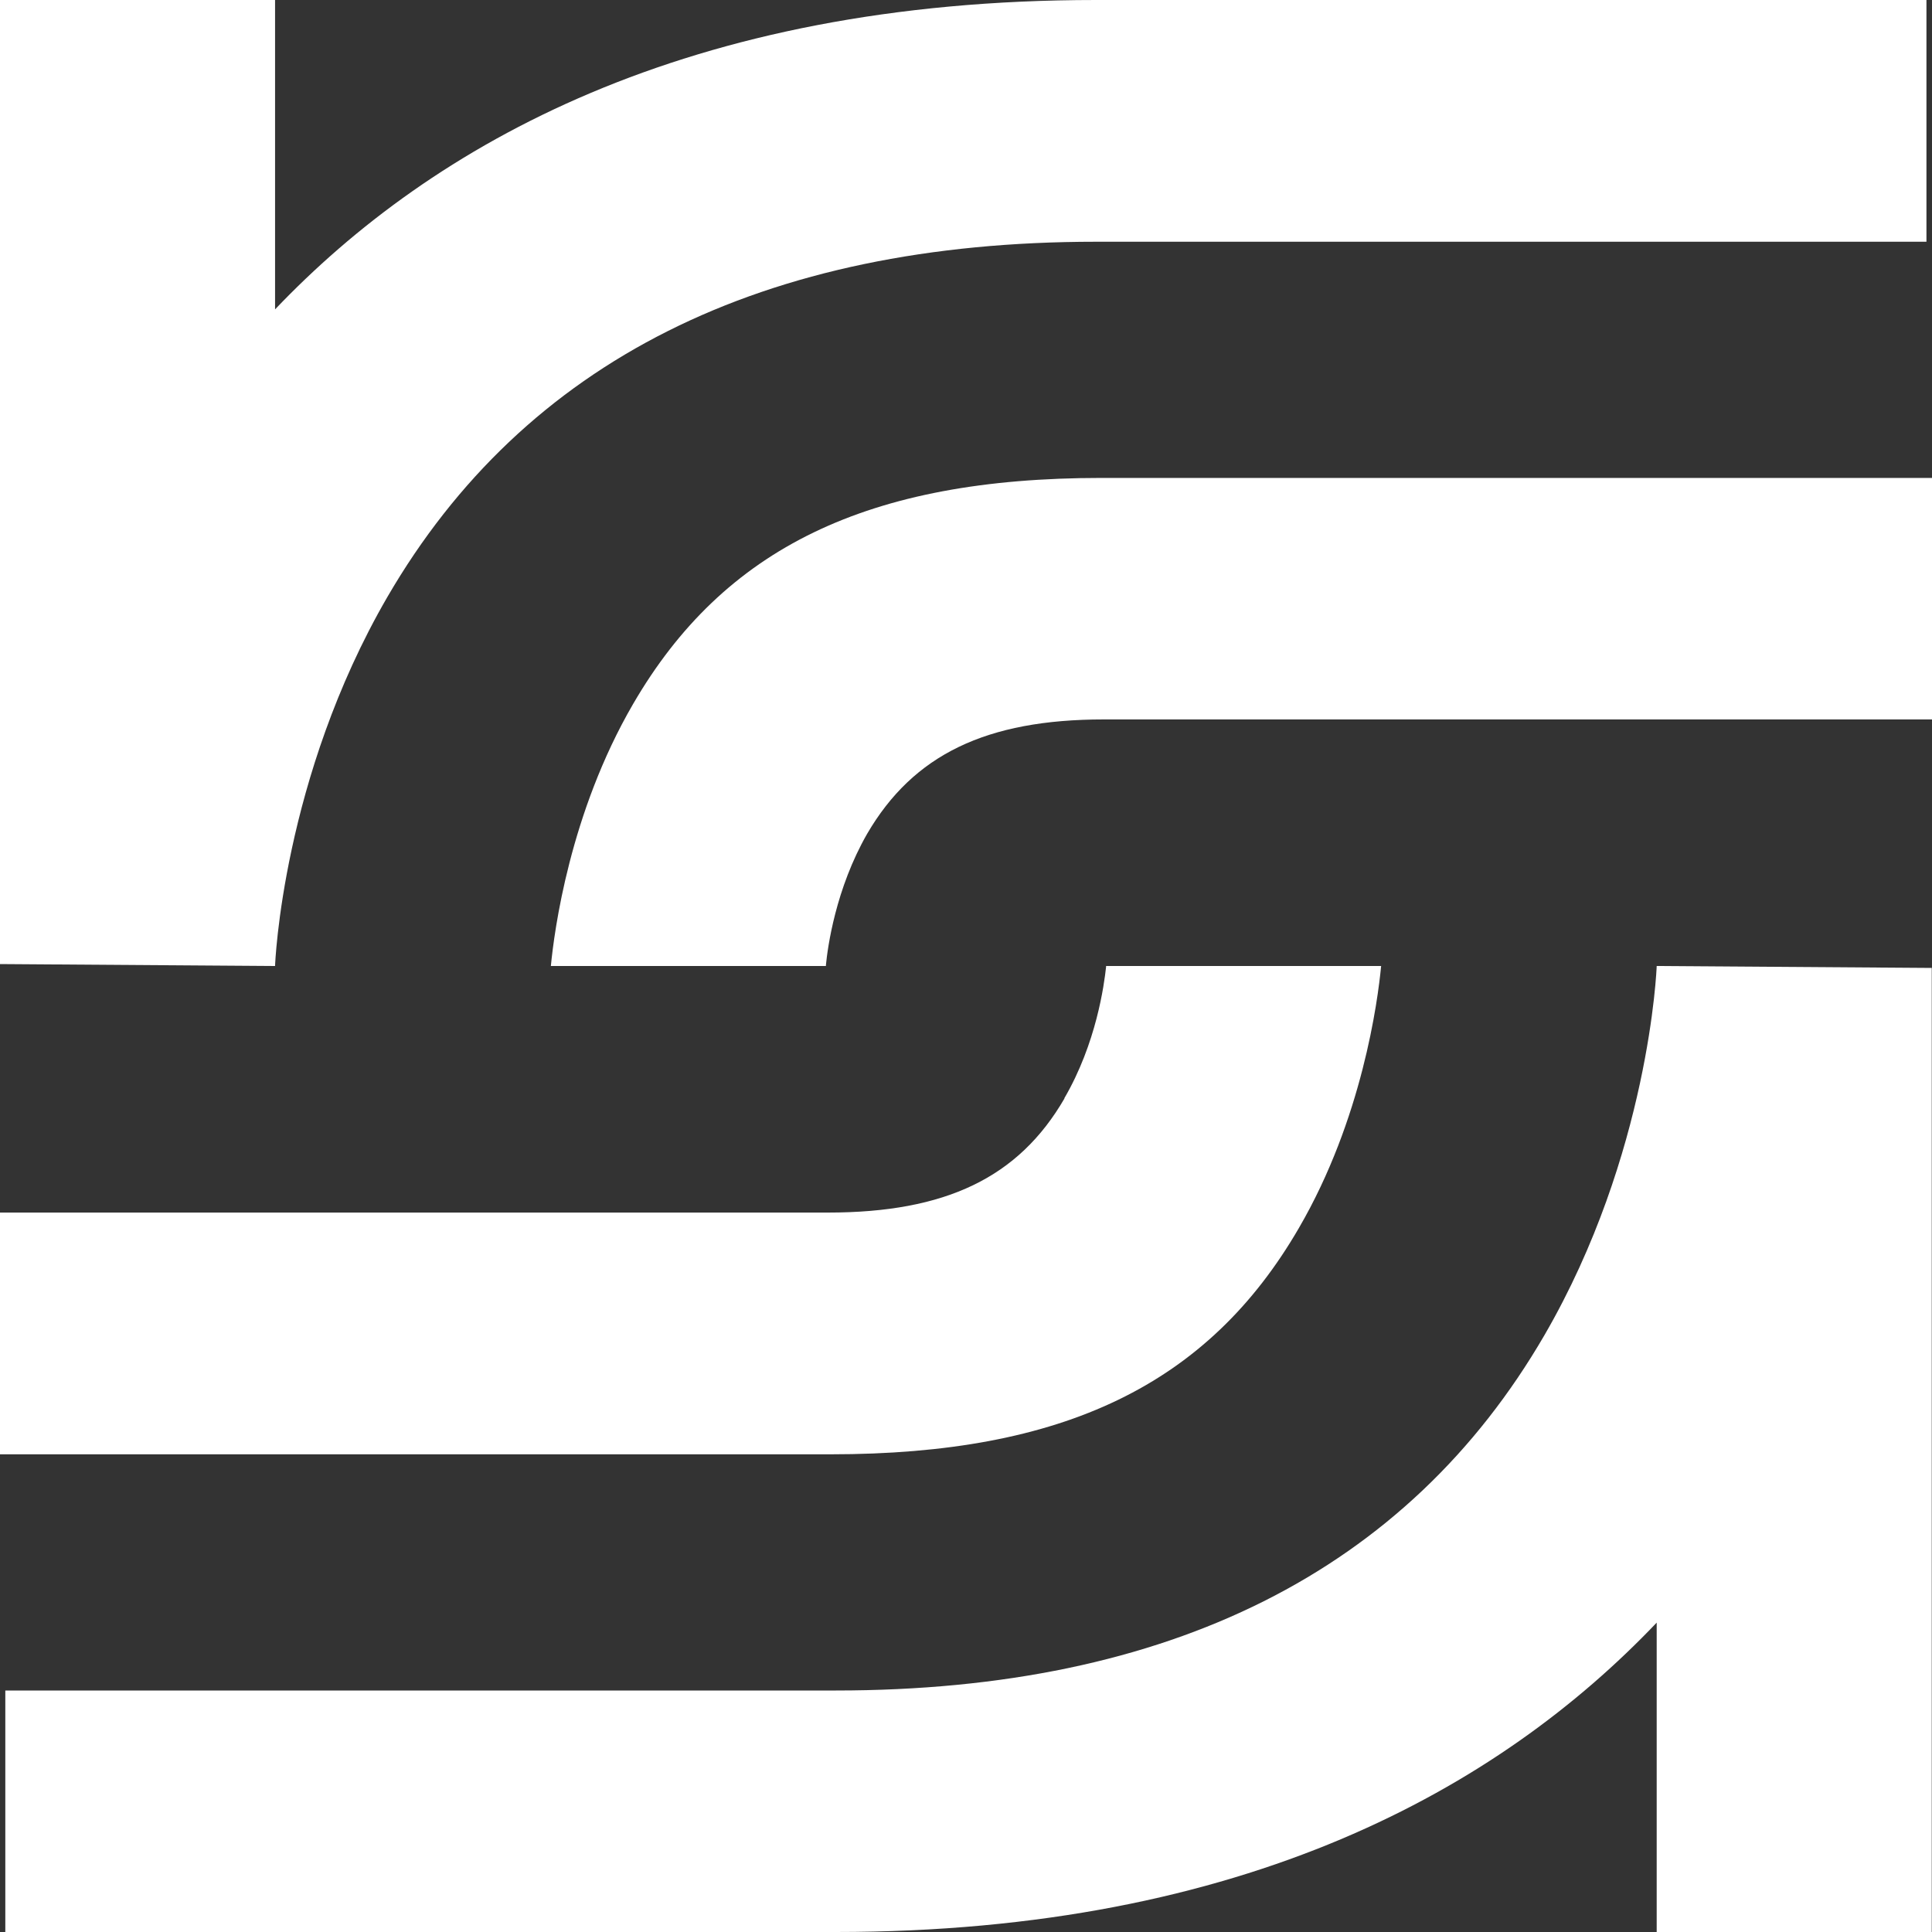 <svg width="8" height="8" viewBox="0 0 8 8" fill="none" xmlns="http://www.w3.org/2000/svg">
<rect x="0" y="0" width="8" height="8" fill="#333333" stroke="none"/>
<g clip-path="url(#clip0_243_10)">
<path d="M6.395 5.529C5.828 6.505 4.841 7 3.461 7H0.022V8H3.461C5.156 8 6.209 7.403 6.86 6.719V8H7.999V4.008L6.86 4C6.86 4.007 6.83 4.779 6.395 5.529Z" fill="white"/>
<path d="M4.408 4.548C4.218 4.876 3.916 5.021 3.428 5.021H0V6.022H3.439C4.405 6.022 5.003 5.733 5.379 5.084C5.641 4.633 5.705 4.145 5.719 4H4.58V4.004C4.572 4.077 4.54 4.32 4.407 4.548L4.408 4.548Z" fill="white"/>
<path d="M1.604 2.472C2.171 1.496 3.158 1.001 4.538 1.001H7.977V0H4.538C2.843 0 1.79 0.598 1.139 1.281V0H0V3.992L1.139 4C1.139 3.993 1.169 3.222 1.604 2.472Z" fill="white"/>
<path d="M3.591 3.452C3.782 3.125 4.084 2.979 4.571 2.979H8V1.979H4.561C3.595 1.979 2.997 2.268 2.621 2.916C2.359 3.367 2.295 3.855 2.281 4H3.42V3.996C3.427 3.923 3.46 3.68 3.591 3.452Z" fill="white"/>
</g>
<defs>
<clipPath id="clip0_243_10">
<rect width="8" height="8" fill="white"/>
</clipPath>
</defs>
</svg>
